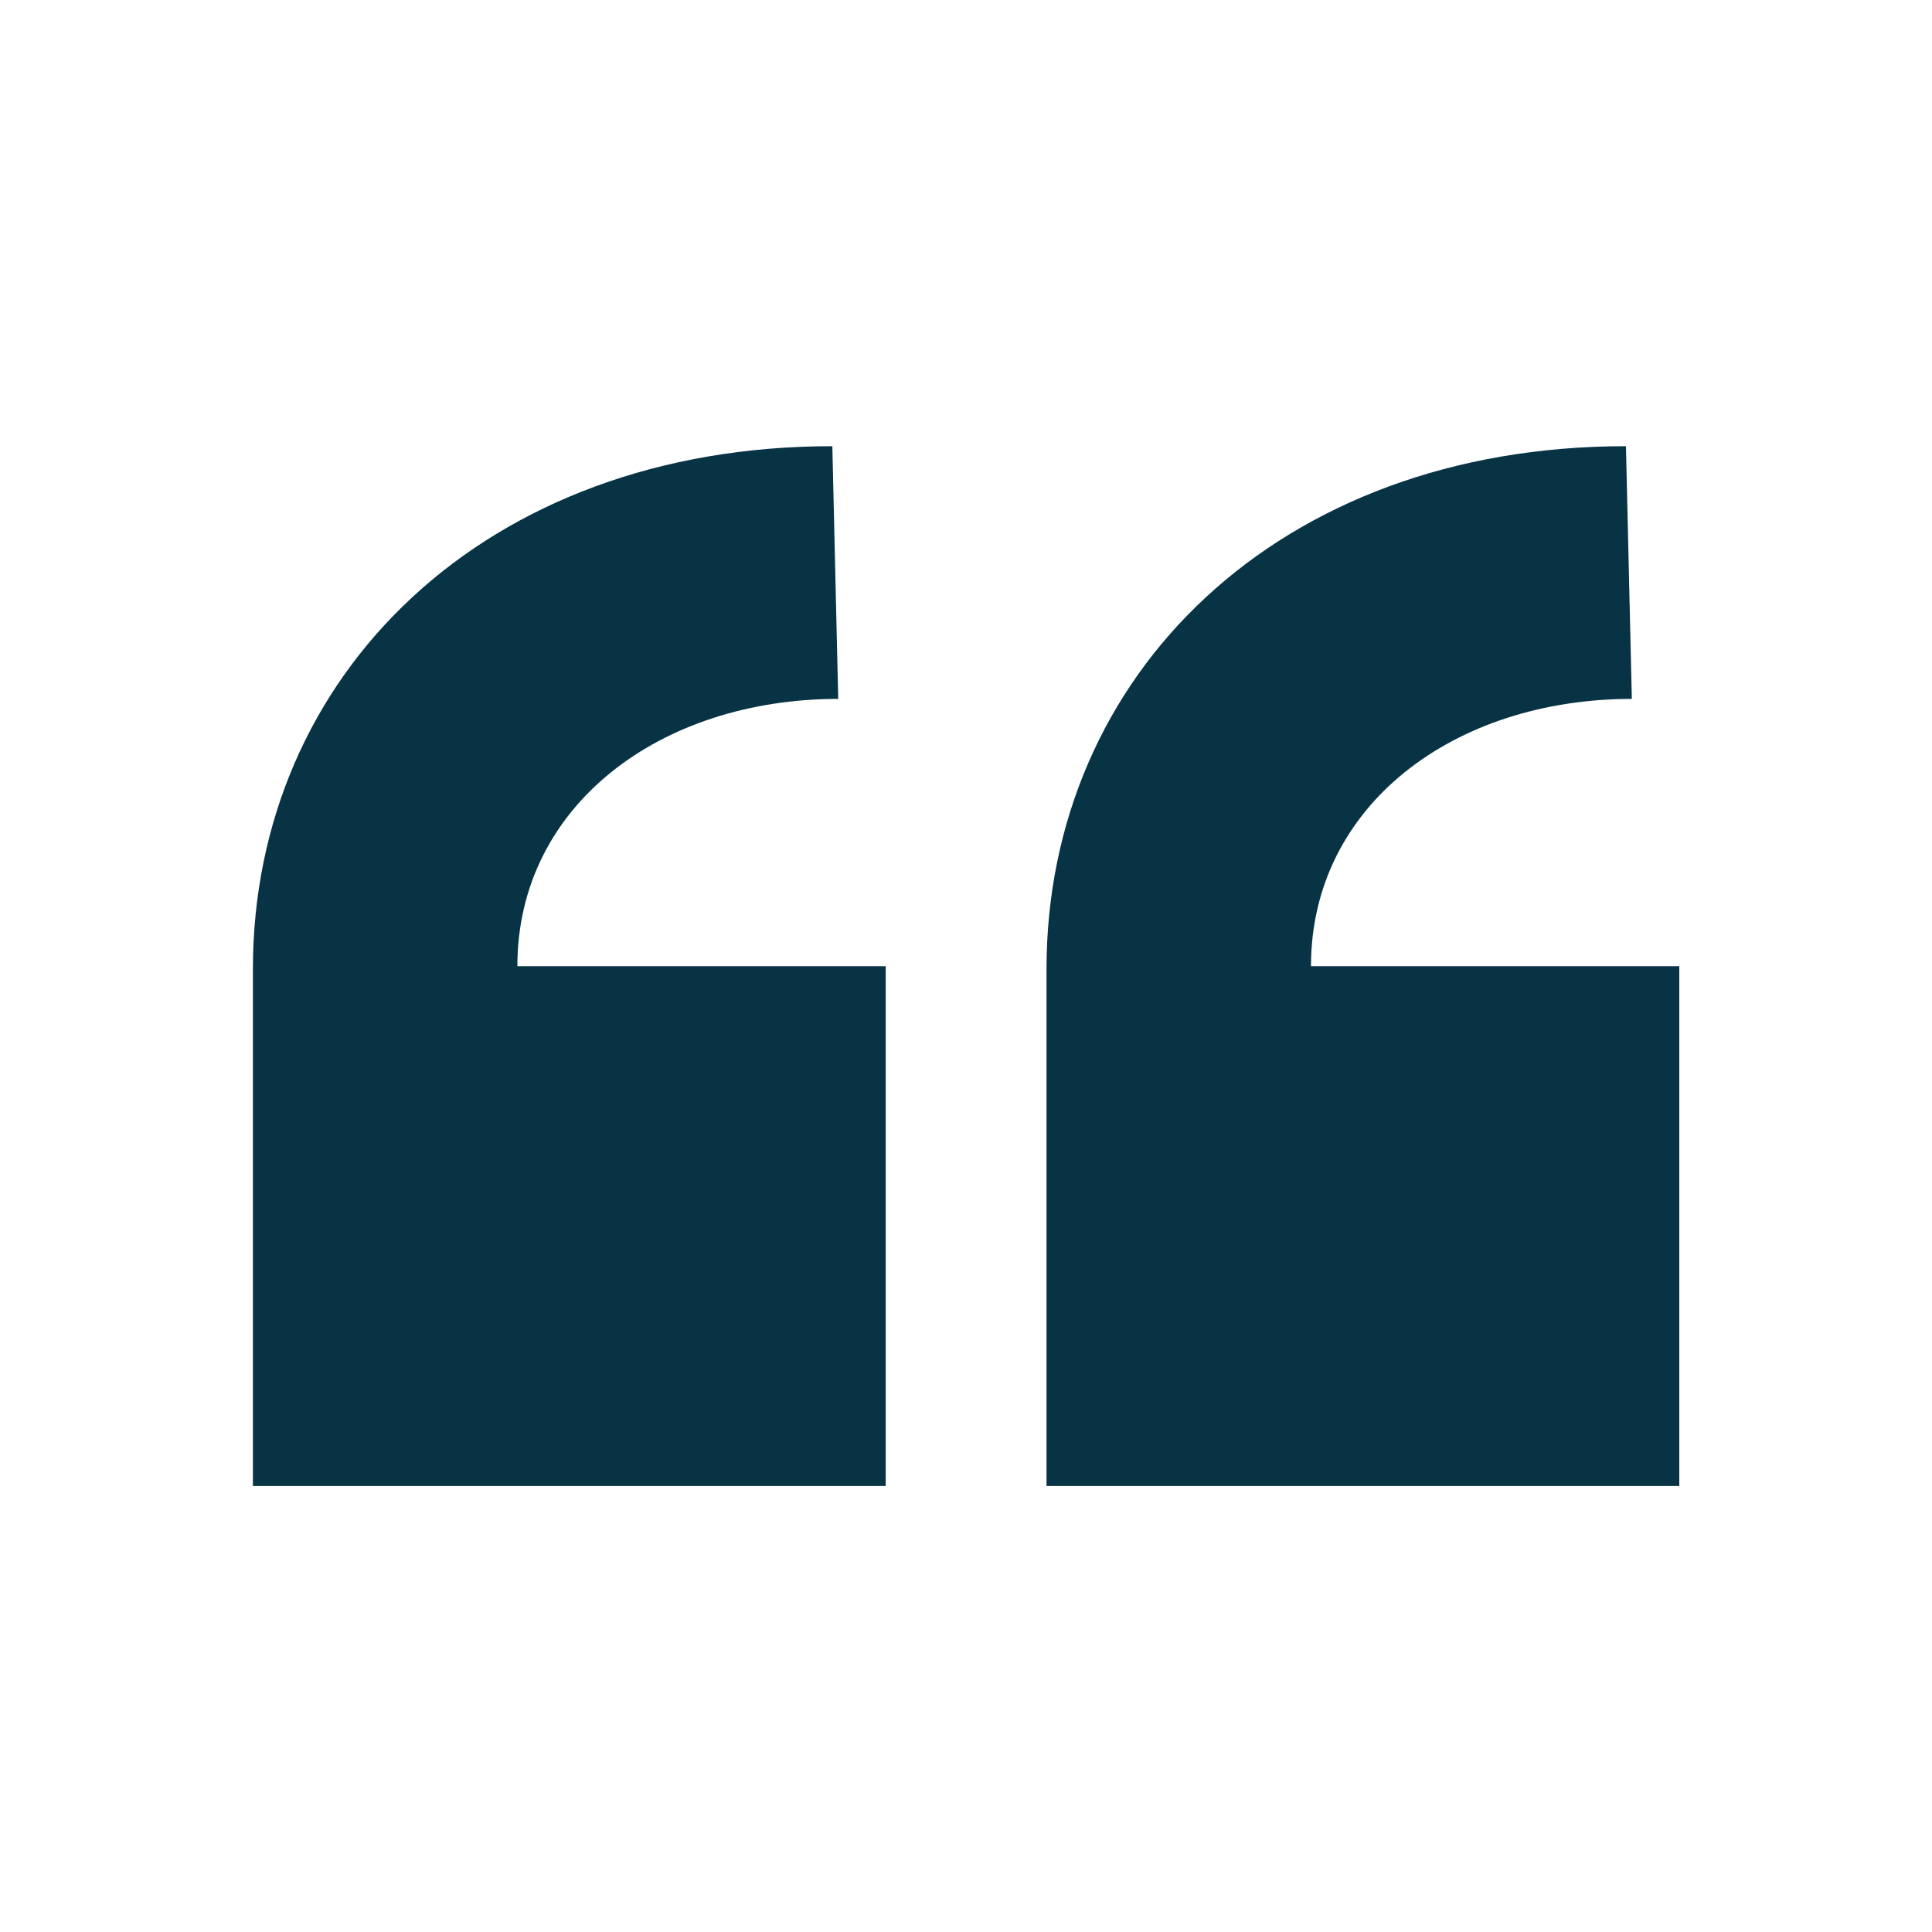 <?xml version="1.0" encoding="UTF-8"?>
<svg id="Layer_1" data-name="Layer 1" xmlns="http://www.w3.org/2000/svg" viewBox="0 0 95.26 95.26">
  <defs>
    <style>
      .cls-1 {
        fill: none;
      }

      .cls-1, .cls-2 {
        stroke-width: 0px;
      }

      .cls-2 {
fill: #083344;
      }
    </style>
  </defs>
  <g>
    <path class="cls-2" d="M41.03,22c-17.14,0-28.56,11.28-28.56,25.78v25.49s31.2,0,31.2,0v-25.63h-18.16c0-7.91,7.03-13.18,15.82-13.18l-.29-12.45Z"/>
    <path class="cls-2" d="M80.16,22c-17.14,0-28.56,11.28-28.56,25.78v25.49s31.2,0,31.2,0v-25.63h-18.16c0-7.91,7.03-13.18,15.82-13.18l-.29-12.45Z"/>
  </g>
  <rect class="cls-1" width="95.26" height="95.26"/>
</svg>